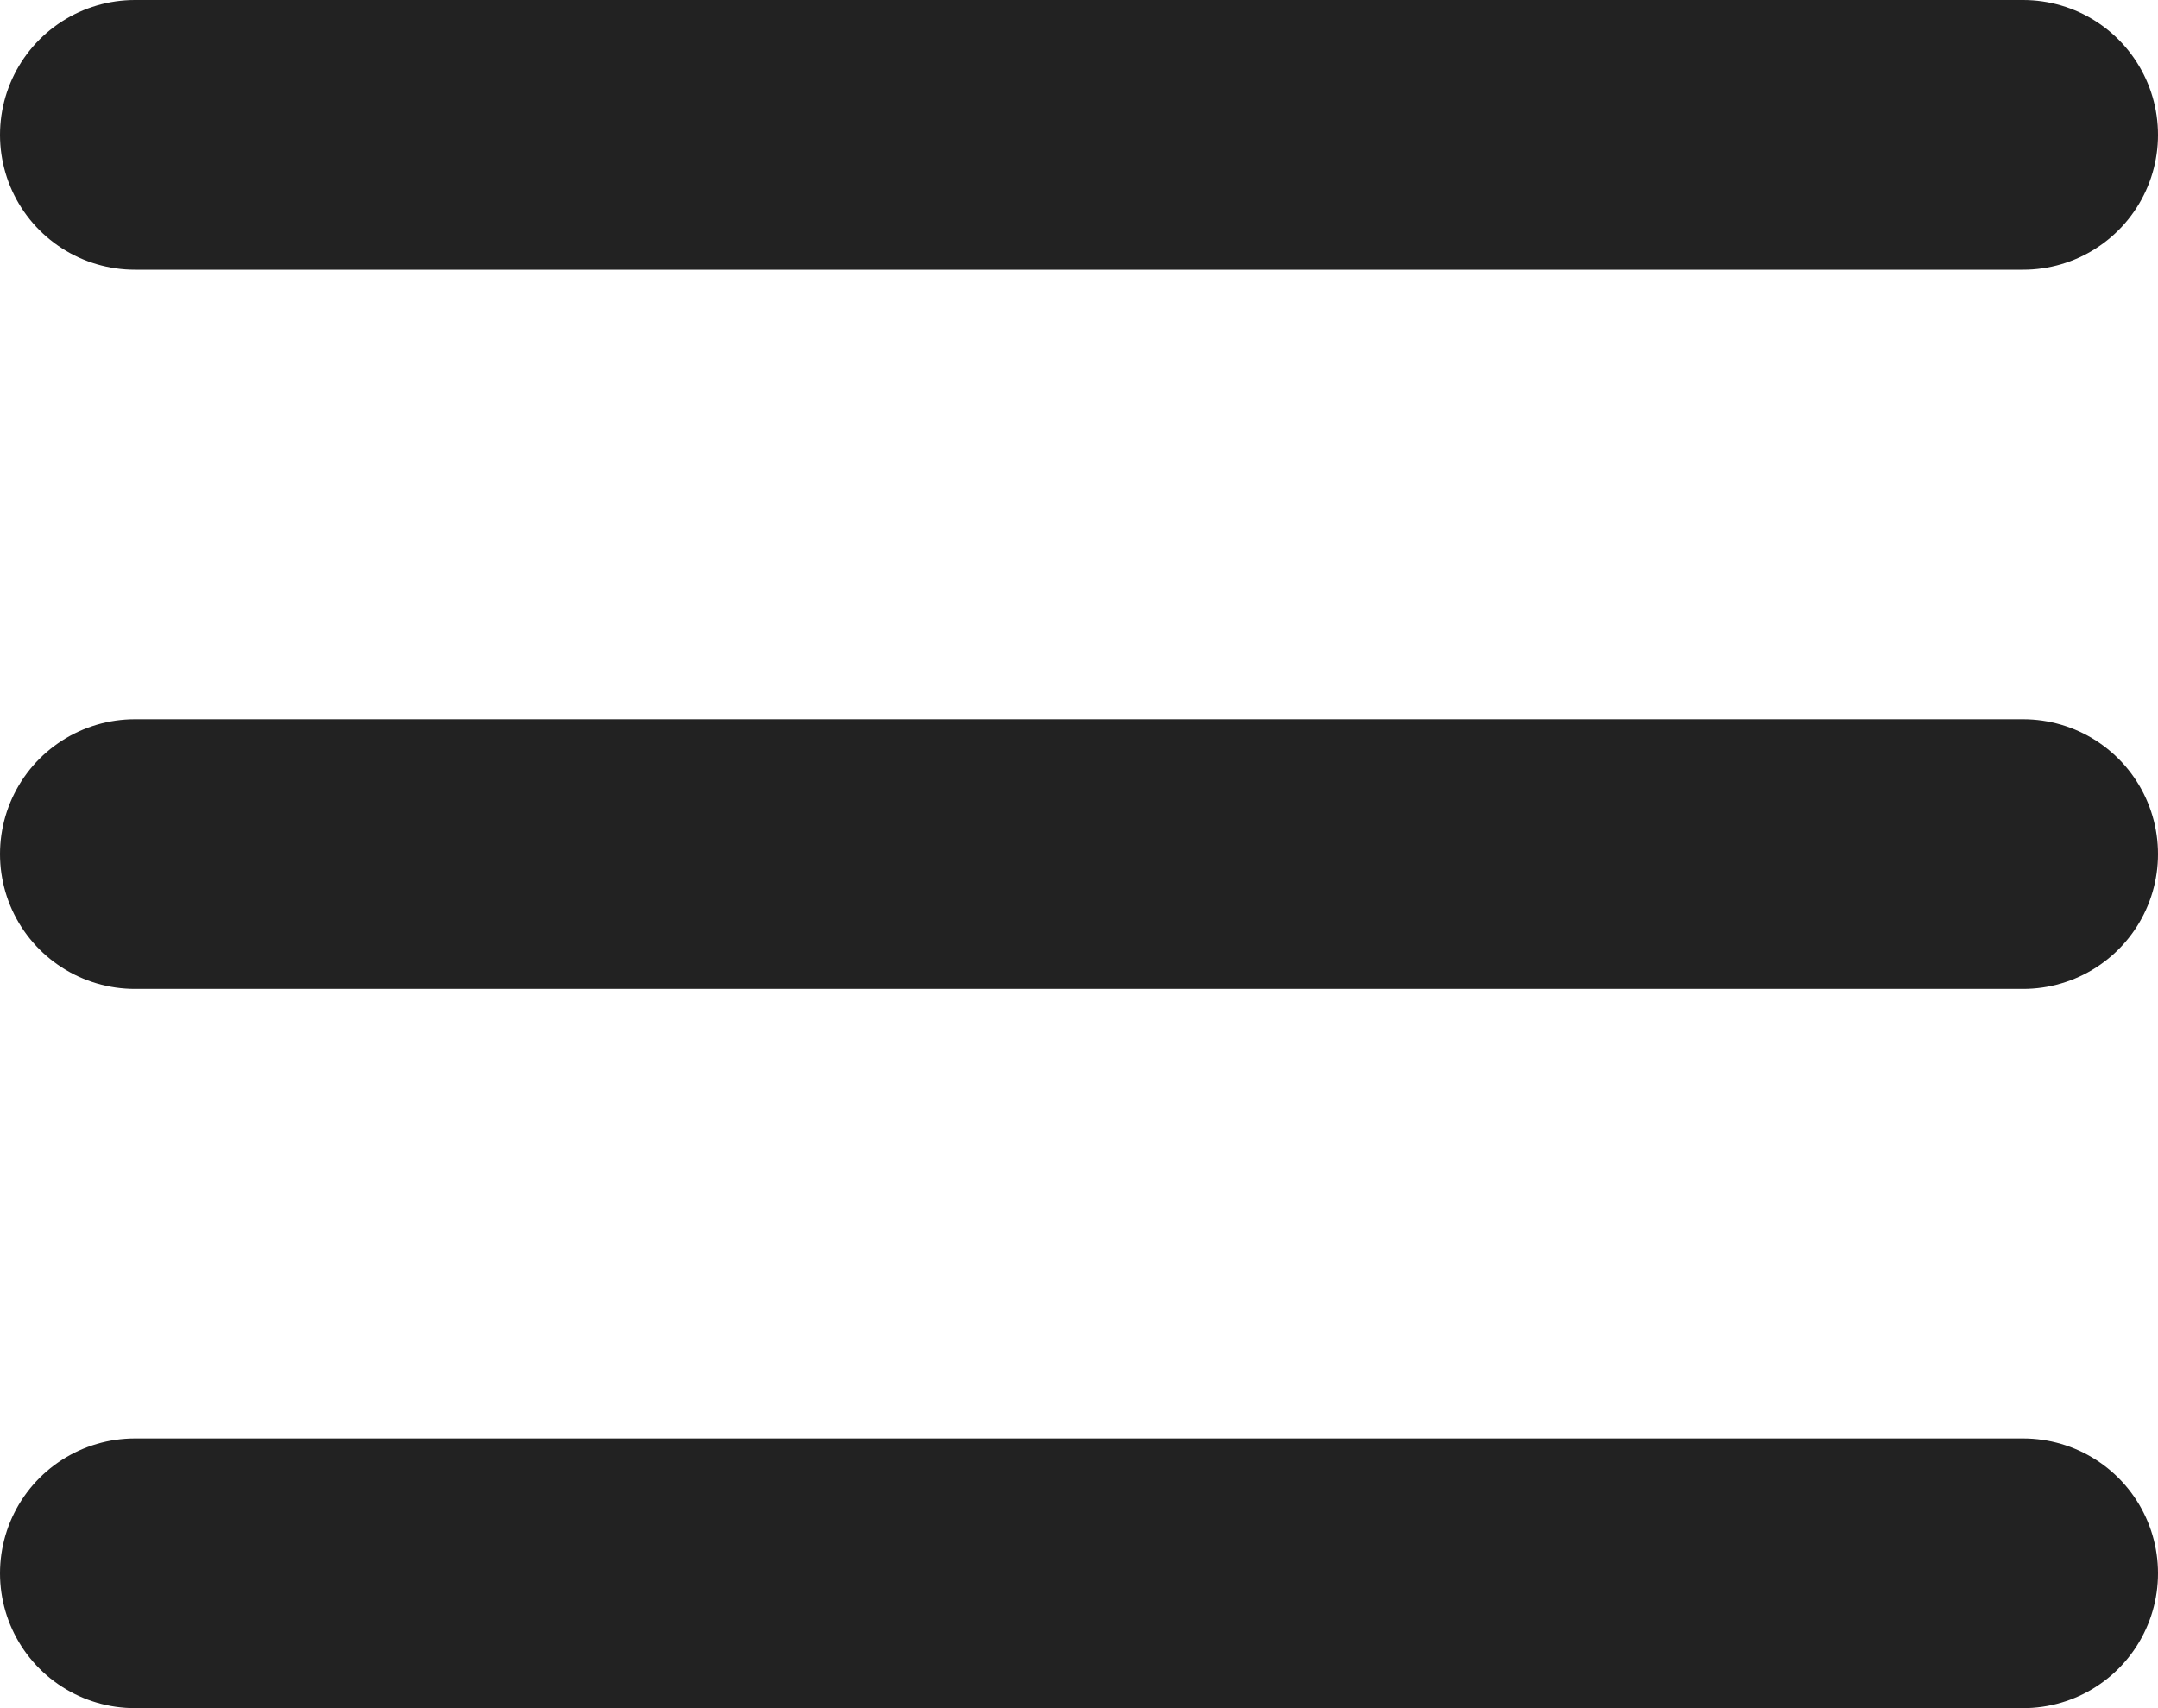 <svg width="24" height="19" viewBox="0 0 24 19" fill="none" xmlns="http://www.w3.org/2000/svg">
<line x1="1.5" y1="1.5" x2="22.5" y2="1.5" stroke="#222222" stroke-width="3" stroke-linecap="round"/>
<line x1="1.5" y1="9.5" x2="22.5" y2="9.5" stroke="#222222" stroke-width="3" stroke-linecap="round"/>
<line x1="1.5" y1="17.5" x2="22.5" y2="17.5" stroke="#222222" stroke-width="3" stroke-linecap="round"/>
</svg>
